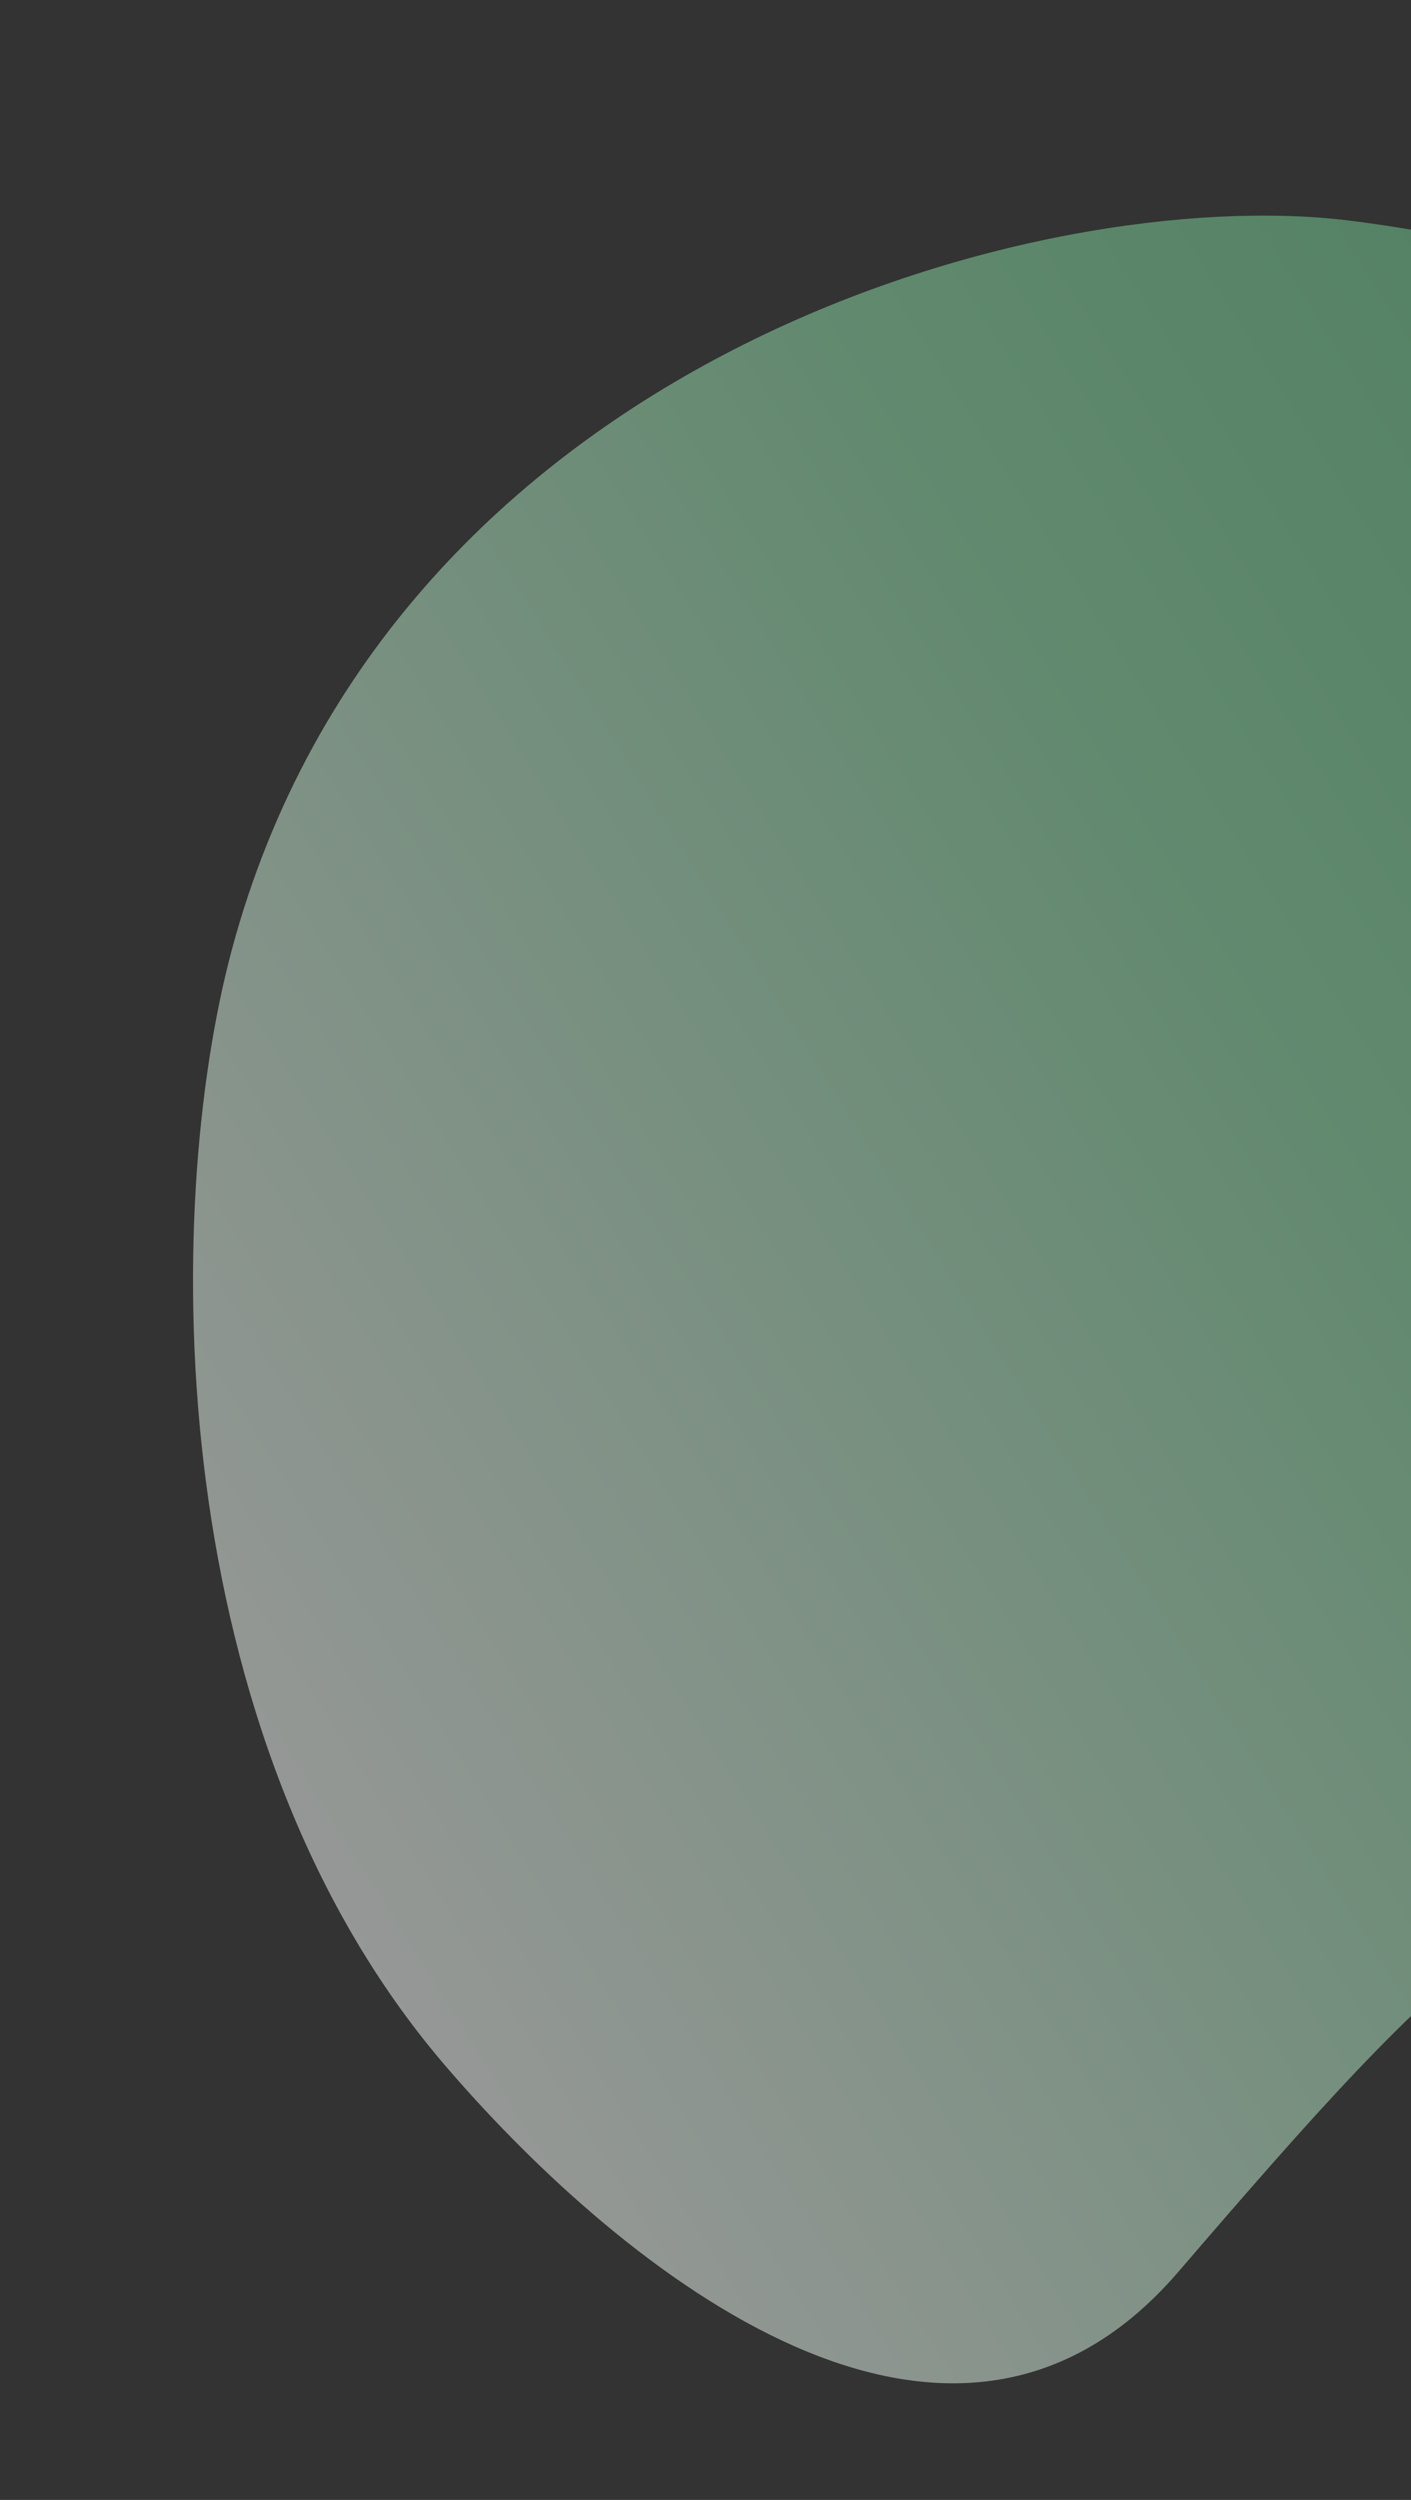 <svg width="253" height="448" viewBox="0 0 253 448" fill="none" xmlns="http://www.w3.org/2000/svg">
<rect x="0" y="0" width="253" height="448" fill="#333333" stroke="none"/>
<path opacity="0.5" d="M445.668 194.104C466.079 301.122 369.481 314.264 331.696 321.922C277.551 332.249 260.264 350.186 211.266 407.144C168.983 456.297 108.147 403.273 79.676 369.988C29.049 310.8 28.994 217.069 41.572 170.201C70.053 64.084 186.943 32.742 241.839 39.519C369.344 55.258 440.031 164.544 445.668 194.104Z" fill="url(#paint0_linear)"/>
<defs>
<linearGradient id="paint0_linear" x1="54.917" y1="362.289" x2="474.715" y2="98.425" gradientUnits="userSpaceOnUse">
<stop stop-color="white"/>
<stop offset="0.487" stop-color="#91E1AC"/>
<stop offset="1" stop-color="#51B874"/>
</linearGradient>
</defs>
</svg>
